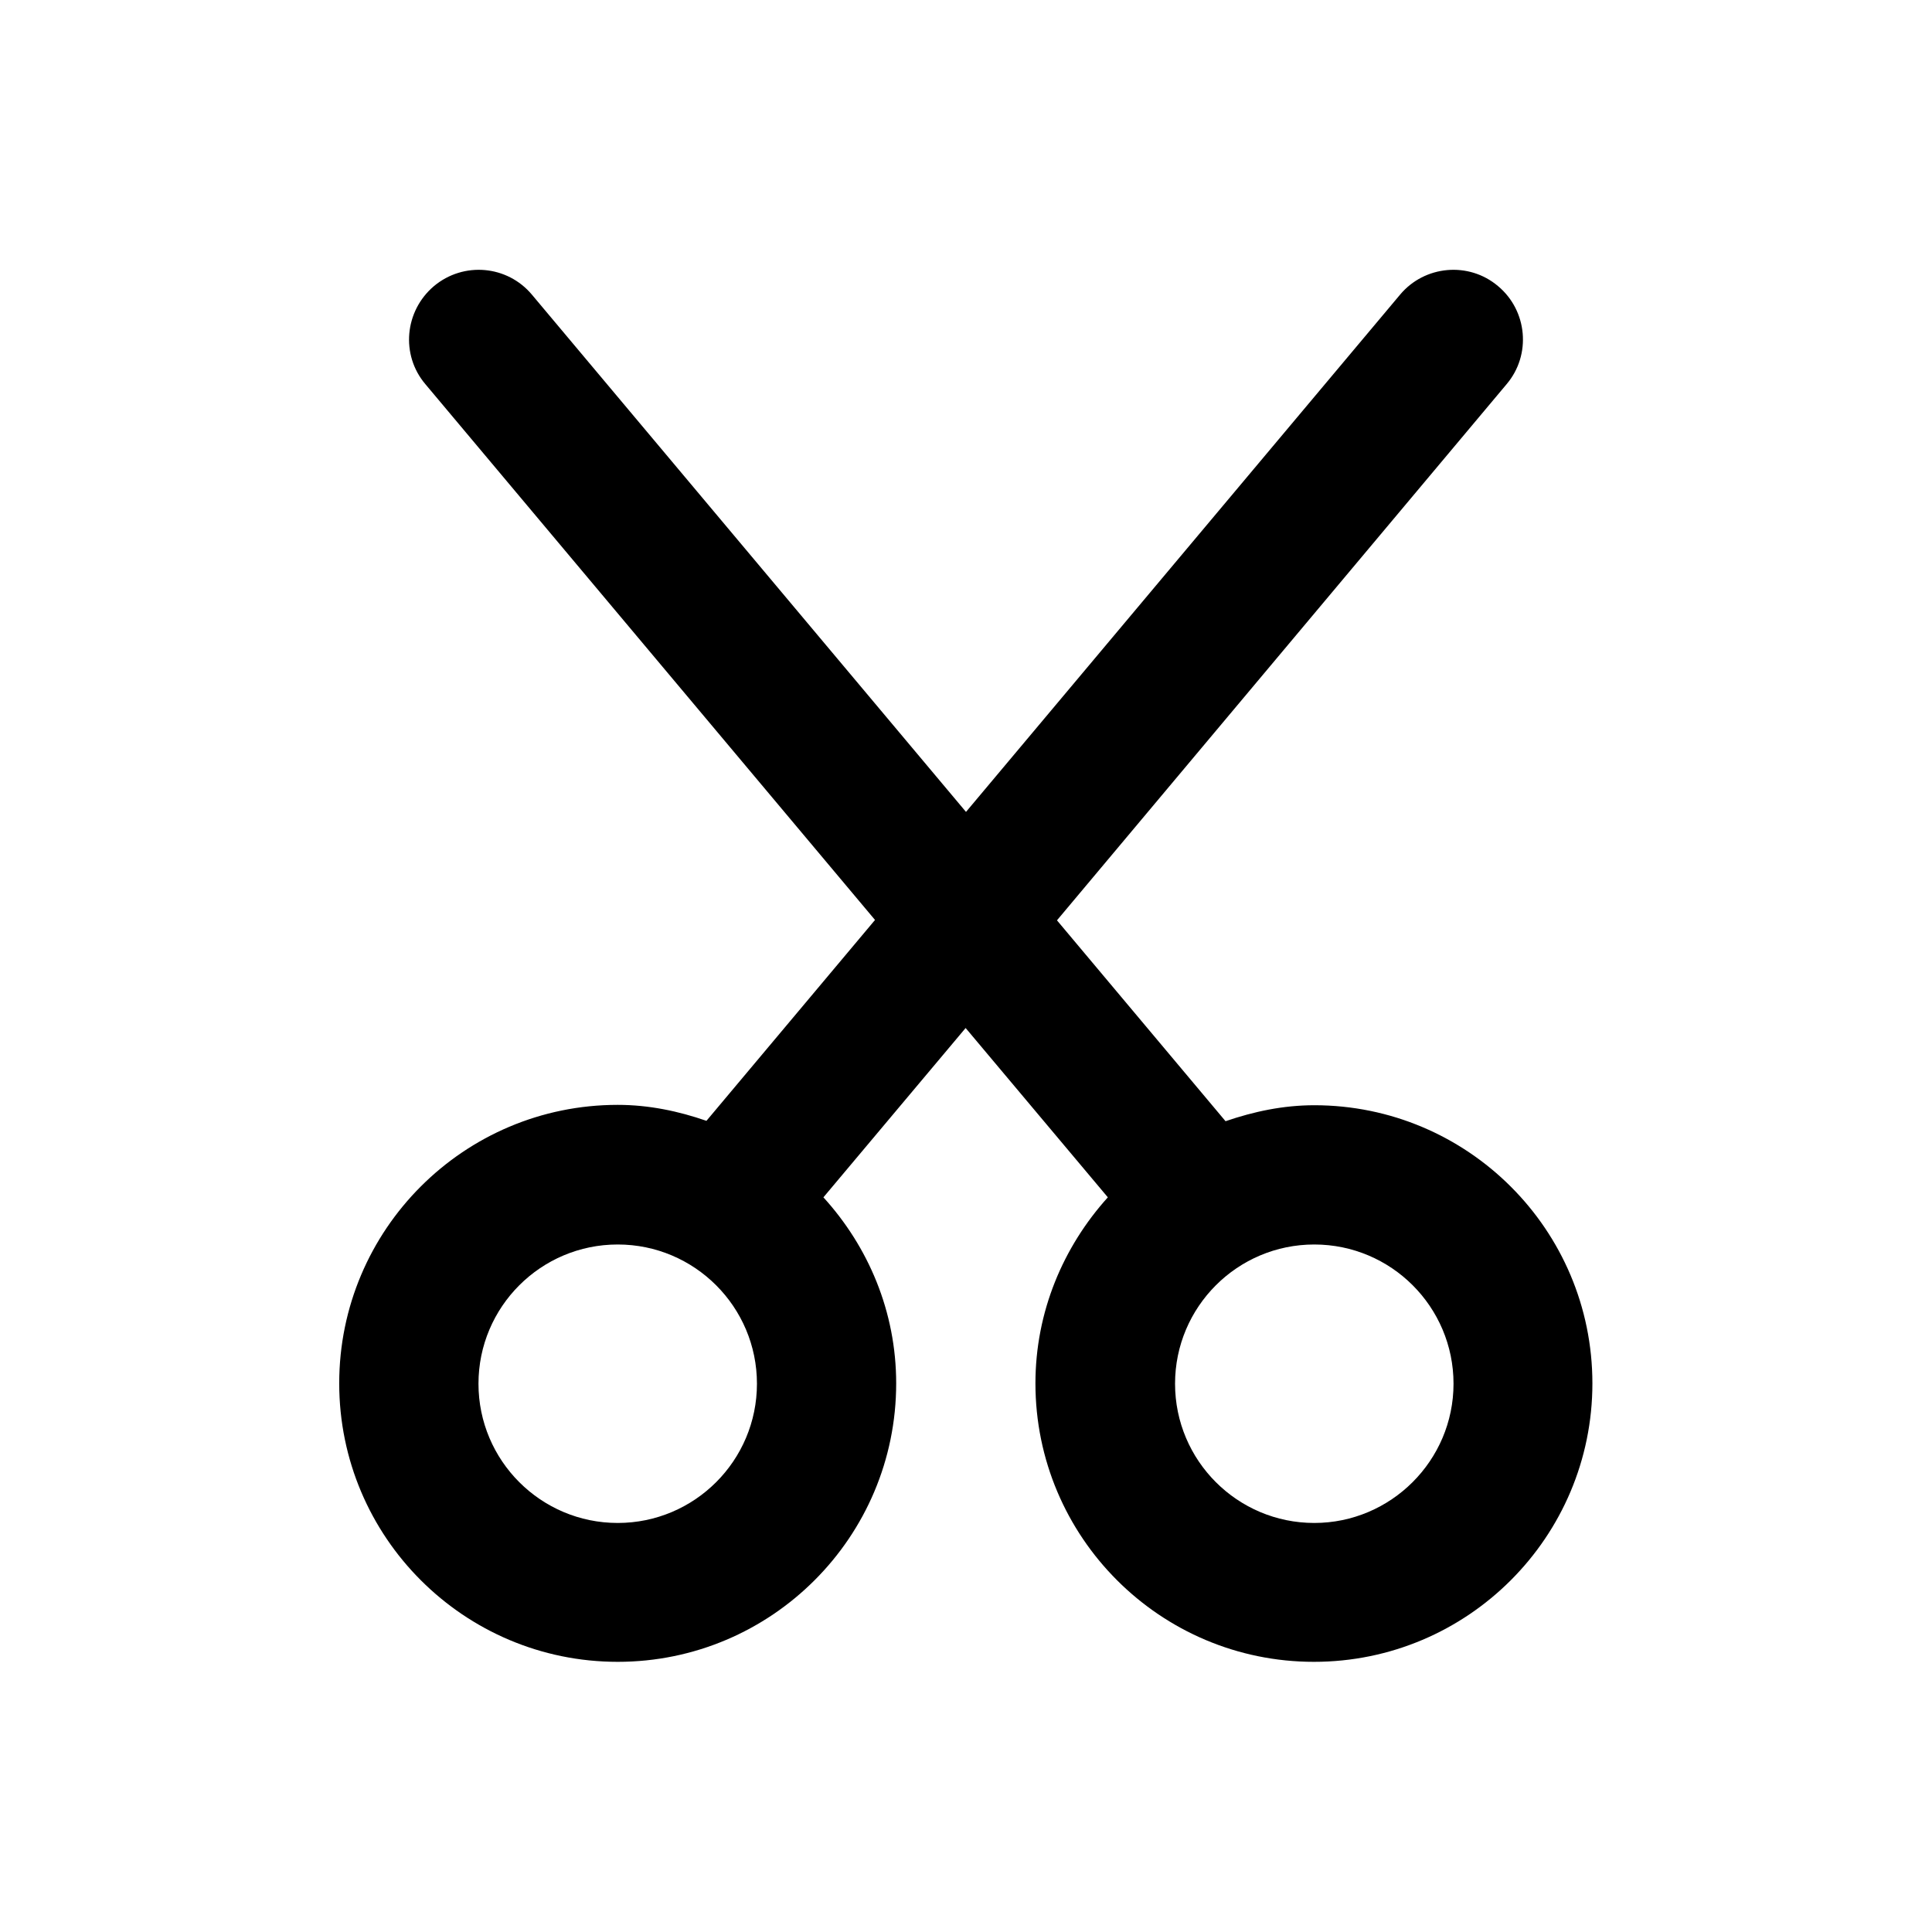 <?xml version="1.0" encoding="UTF-8"?>
<!-- Uploaded to: SVG Repo, www.svgrepo.com, Generator: SVG Repo Mixer Tools -->
<svg fill="#000000" width="800px" height="800px" version="1.1" viewBox="144 144 512 512" xmlns="http://www.w3.org/2000/svg">
 <path d="m492.3 436.9c-8.266 0-16.039 1.672-23.52 4.231l-44.672-53.234 119.16-142.09c6.594-7.773 5.512-19.484-2.262-25.977-7.773-6.594-19.484-5.512-25.977 2.262l-115.03 137.07-115.03-137.07c-6.496-7.773-18.105-8.855-25.977-2.262-7.773 6.594-8.855 18.203-2.262 25.977l119.16 141.99-44.672 53.234c-7.379-2.559-15.254-4.231-23.52-4.231-40.738 0-73.801 33.062-73.801 73.801 0 40.738 33.062 73.801 73.801 73.801s73.801-33.062 73.801-73.801c0-18.992-7.379-36.211-19.285-49.297l37.688-44.871 37.688 44.871c-11.809 13.086-19.188 30.309-19.188 49.297 0 40.738 33.062 73.801 73.801 73.801s73.801-33.062 73.801-73.801c-0.008-40.738-33.07-73.703-73.711-73.703zm-184.6 110.7c-20.367 0-36.898-16.531-36.898-36.898 0-20.367 16.531-36.898 36.898-36.898 20.367 0 36.898 16.531 36.898 36.898 0 20.367-16.531 36.898-36.898 36.898zm184.6 0c-20.367 0-36.898-16.531-36.898-36.898 0-20.367 16.531-36.898 36.898-36.898s36.898 16.531 36.898 36.898c0.004 20.367-16.625 36.898-36.898 36.898z"/>
</svg>